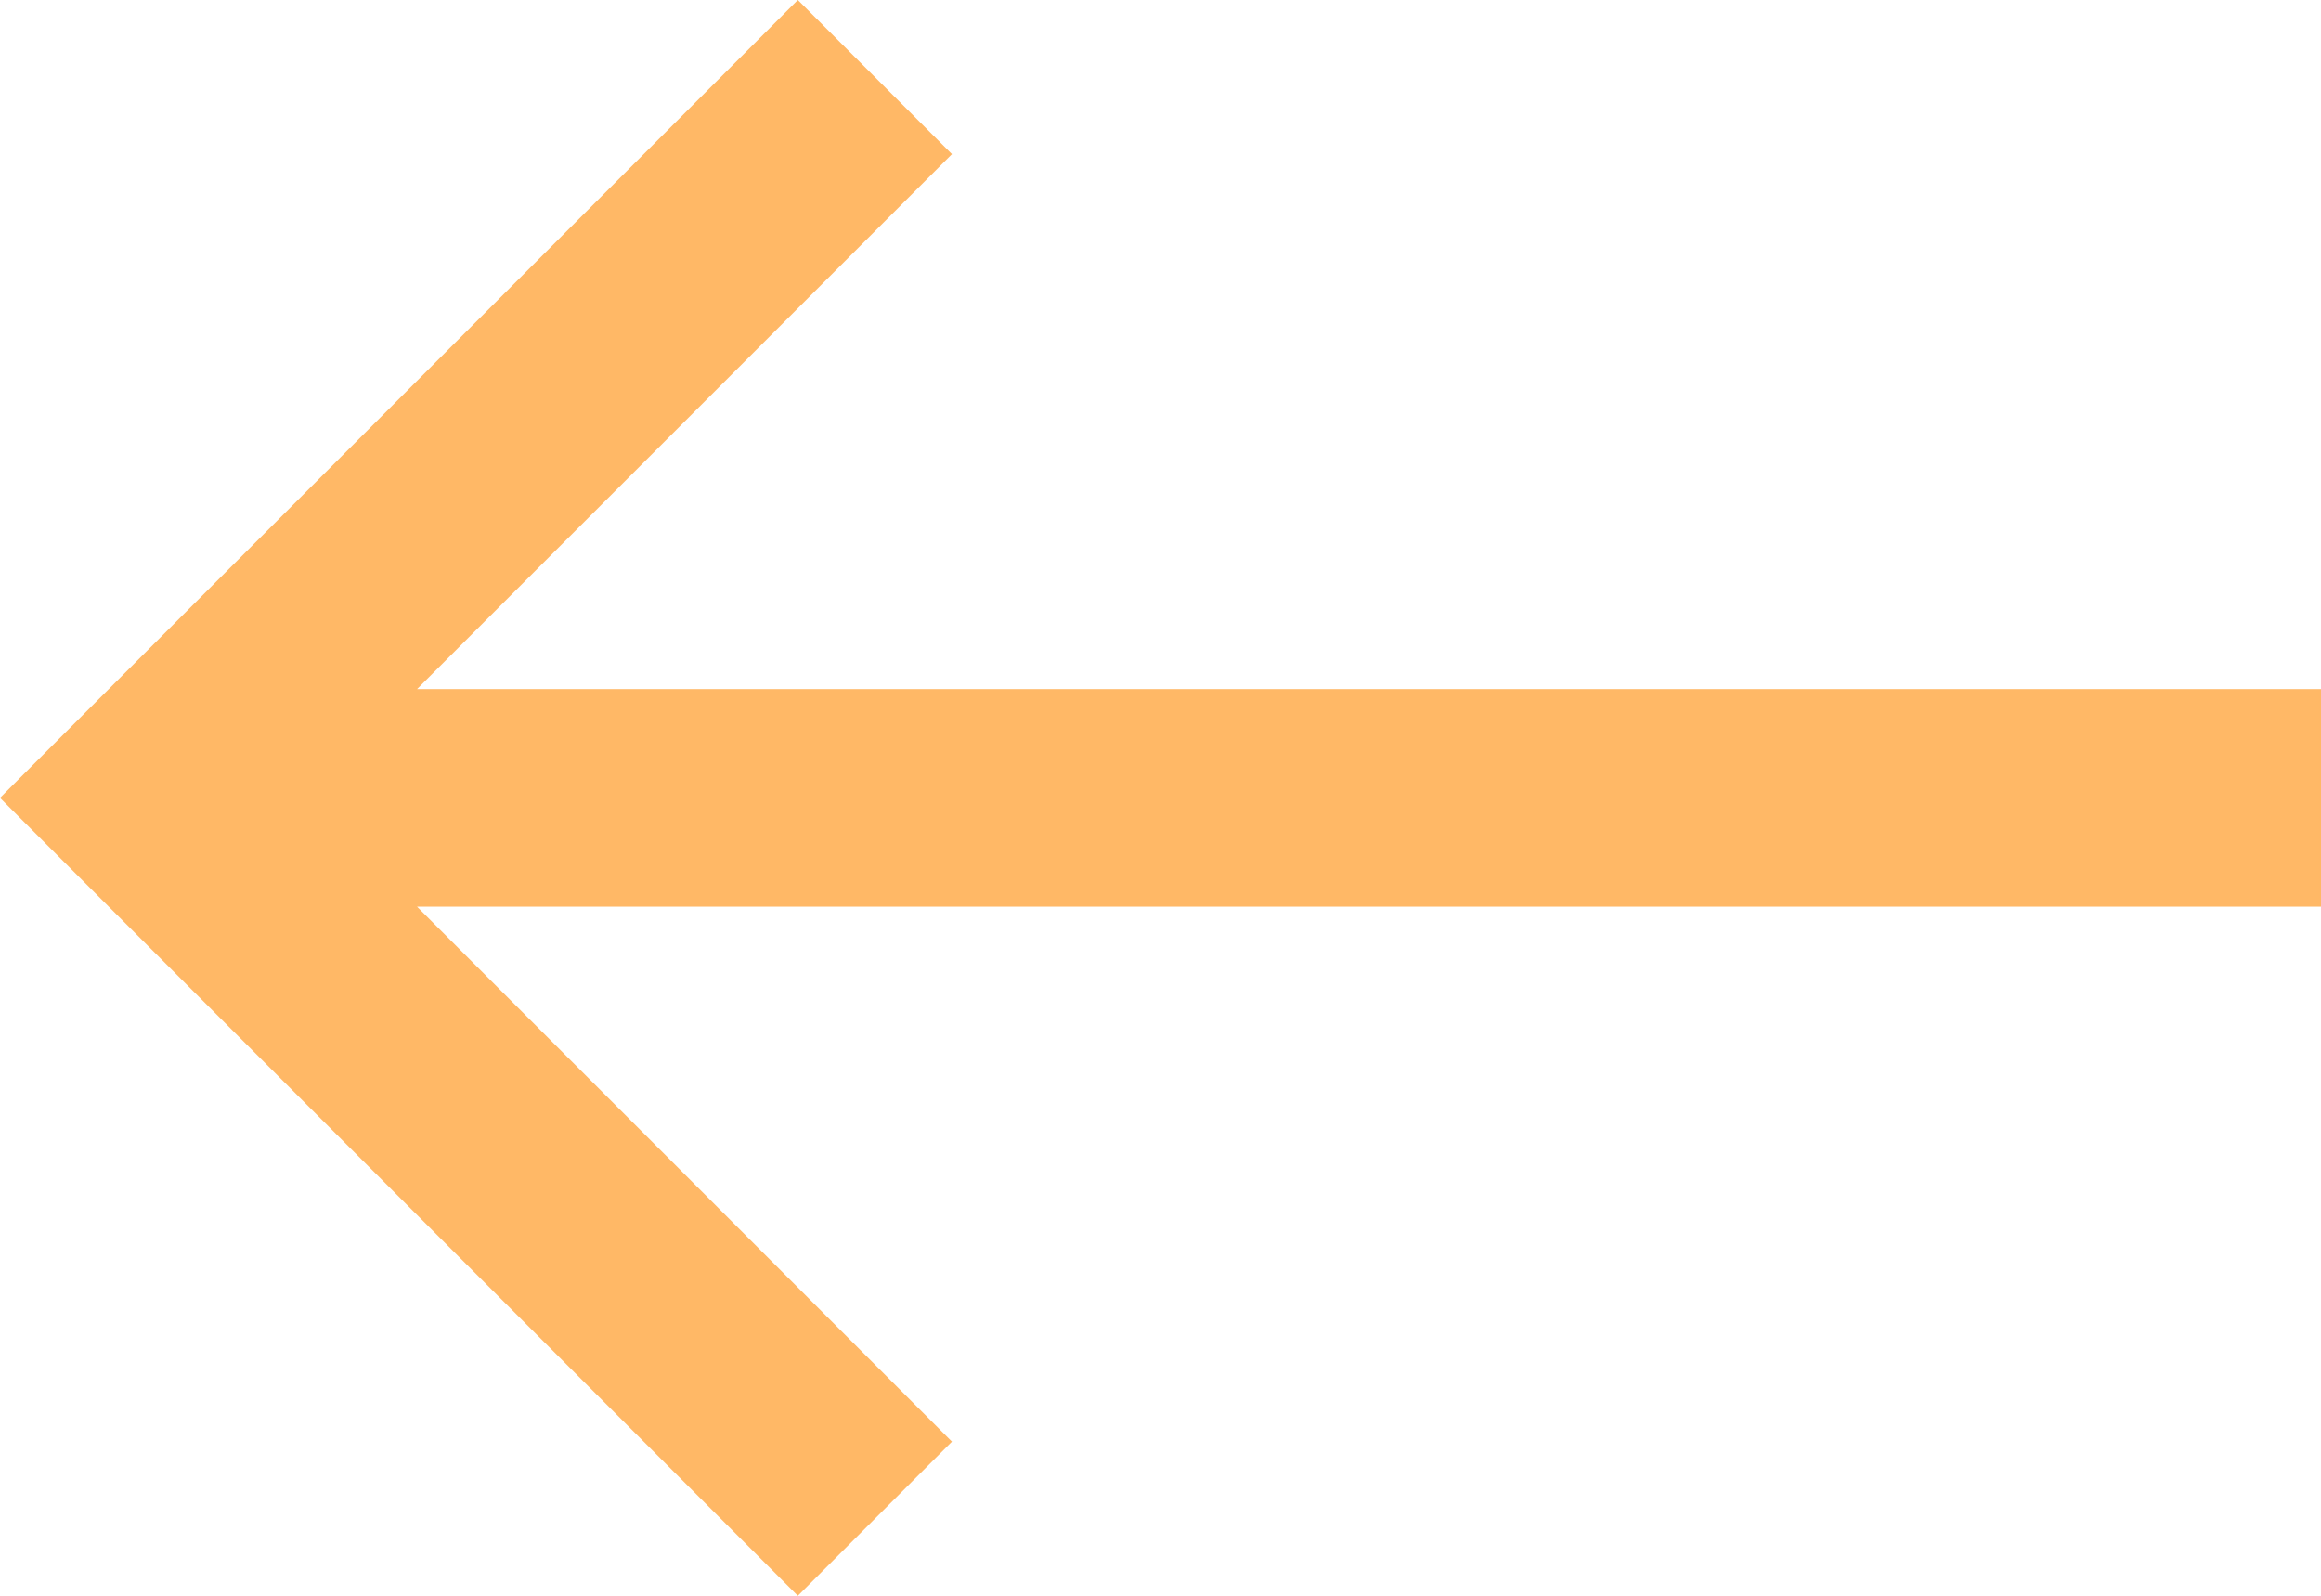 <svg xmlns="http://www.w3.org/2000/svg" width="12.8" height="8.8" viewBox="0 0 12.8 8.8">
  <path id="Trazado_2828" data-name="Trazado 2828" d="M6-3.6,1.6-8,6-12.4l.85.85L3.9-8.6H14.4v1.2H3.9L6.85-4.45Z" transform="translate(-1.6 12.4)" fill="#ffb866"/>
</svg>
